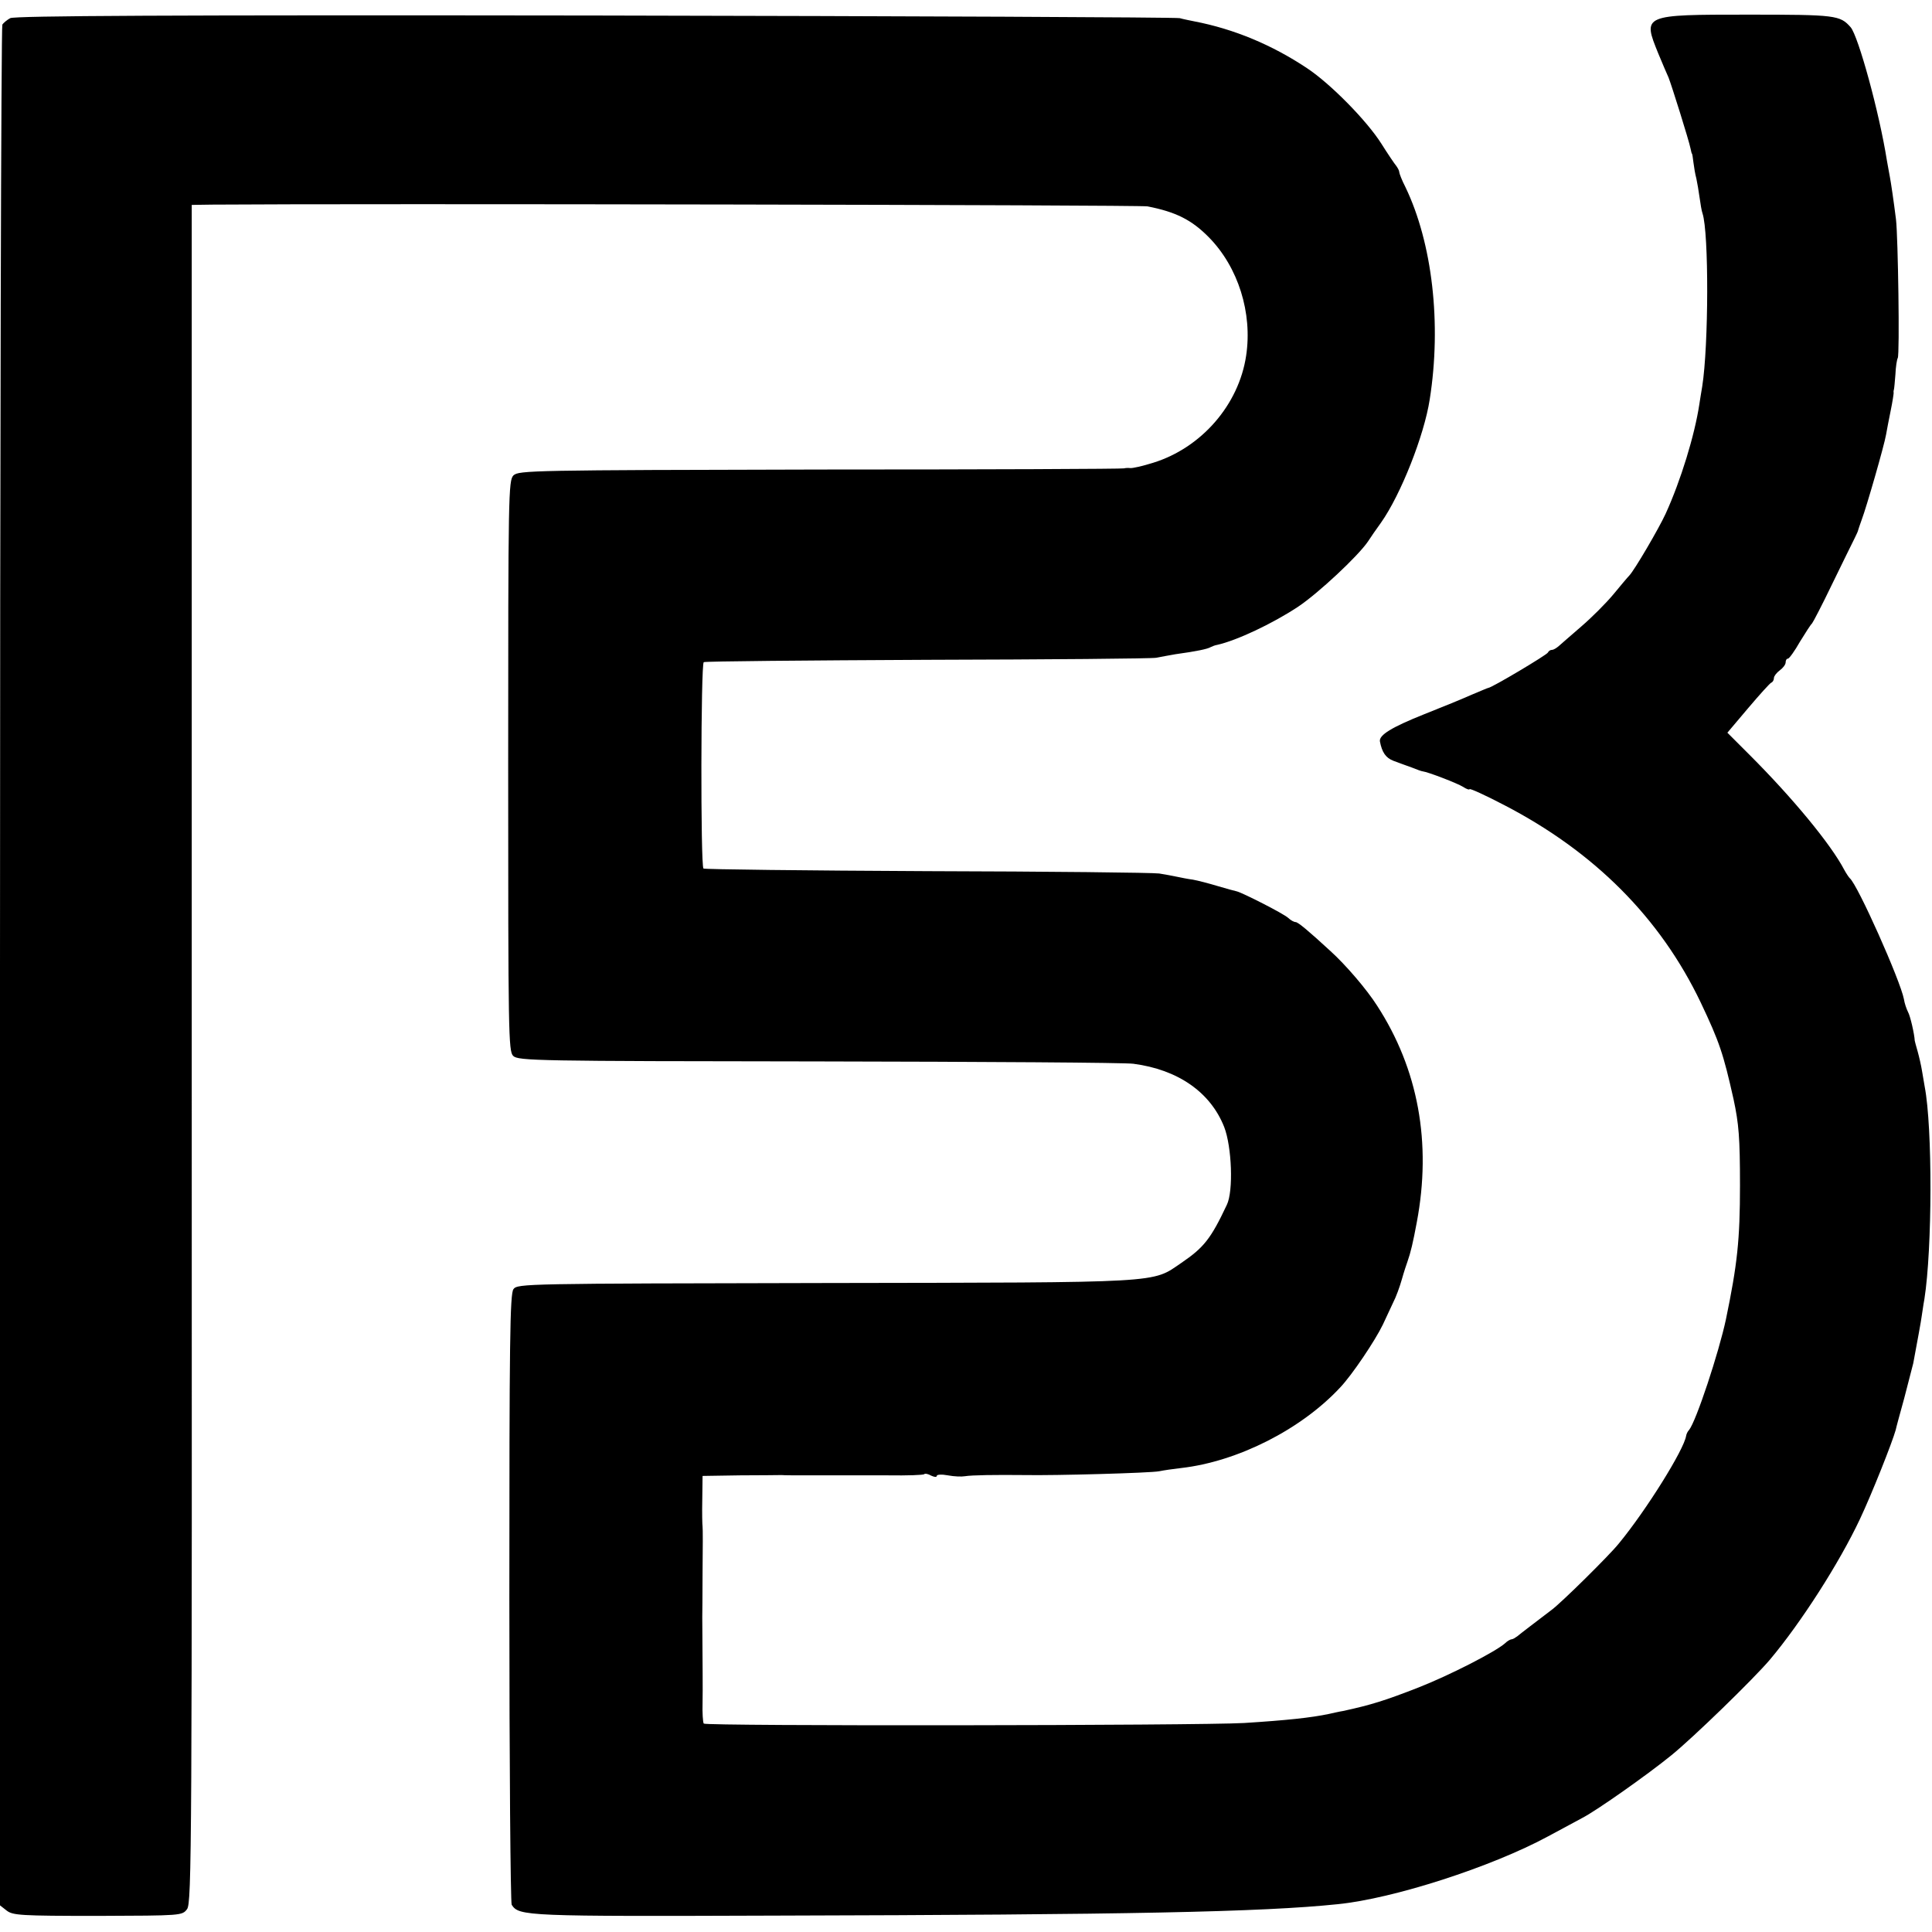 <?xml version="1.0" standalone="no"?>
<!DOCTYPE svg PUBLIC "-//W3C//DTD SVG 20010904//EN"
 "http://www.w3.org/TR/2001/REC-SVG-20010904/DTD/svg10.dtd">
<svg version="1.0" xmlns="http://www.w3.org/2000/svg"
 width="660pt" height="660pt" viewBox="0 0 660 660"
 preserveAspectRatio="xMidYMid meet">
<g transform="translate(0,660) scale(0.1,-0.1)"
fill="#000000" stroke="none">
<path d="M35 6538 c-11 -6 -23 -16 -27 -22 -4 -6 -8 -1454 -8 -3218 l0 -3207
23 -18 c21 -16 47 -18 311 -18 287 1 288 1 305 23 16 22 17 206 16 2923 l0
2899 70 1 c488 4 3169 -1 3195 -6 97 -19 151 -46 210 -106 100 -102 149 -258
127 -404 -25 -168 -153 -315 -318 -366 -35 -11 -70 -19 -78 -18 -9 1 -18 0
-21 -1 -3 -2 -469 -4 -1036 -4 -987 -2 -1032 -3 -1050 -20 -17 -18 -18 -61
-18 -992 0 -915 1 -975 17 -991 17 -17 80 -18 1045 -19 565 -1 1048 -4 1074
-8 152 -20 263 -97 310 -216 26 -67 32 -219 9 -266 -55 -117 -79 -146 -155
-198 -103 -70 -49 -67 -1217 -69 -1027 -2 -1051 -2 -1065 -21 -12 -17 -14
-177 -14 -1055 0 -570 4 -1041 8 -1048 25 -39 47 -40 907 -37 1196 3 1656 12
1915 39 190 19 525 127 719 232 47 25 100 54 117 63 50 26 223 148 304 214 74
60 278 258 336 326 106 126 237 330 308 481 41 87 110 261 122 304 1 6 14 54
29 108 14 54 28 108 31 120 13 70 27 145 29 162 2 11 5 36 9 57 27 172 28 586
1 726 -2 11 -6 35 -9 53 -3 19 -10 49 -15 67 -5 18 -10 35 -10 37 -1 22 -15
84 -23 98 -5 10 -12 30 -14 44 -12 63 -158 391 -185 413 -3 3 -12 16 -19 29
-45 86 -174 243 -323 392 l-76 76 71 84 c39 46 75 86 79 87 5 2 9 9 9 16 0 6
9 18 20 26 11 8 20 20 20 27 0 7 3 13 8 13 4 0 23 26 41 58 19 31 37 59 41 62
3 3 35 64 69 135 35 72 69 141 76 155 7 14 13 27 13 30 1 3 6 19 12 35 16 42
77 254 83 290 3 17 10 54 16 83 6 29 10 56 10 60 -1 4 0 9 1 12 1 3 3 26 5 51
1 25 5 51 8 56 7 11 1 414 -6 473 -8 64 -17 125 -21 146 -2 12 -7 37 -10 55
-26 165 -98 426 -124 456 -36 41 -51 43 -349 43 -363 0 -362 0 -308 -133 14
-34 30 -71 35 -82 10 -25 70 -216 75 -242 2 -10 4 -18 5 -18 1 0 3 -13 5 -30
2 -16 6 -41 10 -55 3 -14 8 -43 11 -65 3 -22 7 -46 10 -54 22 -66 21 -452 -1
-591 -3 -19 -8 -47 -10 -62 -16 -105 -63 -259 -115 -373 -24 -52 -106 -192
-124 -211 -6 -6 -31 -36 -55 -65 -25 -30 -74 -79 -109 -109 -35 -30 -70 -61
-77 -67 -8 -7 -18 -13 -23 -13 -6 0 -12 -4 -14 -9 -3 -8 -193 -121 -204 -121
-2 0 -27 -11 -56 -23 -29 -13 -102 -43 -163 -67 -110 -44 -155 -71 -151 -93 7
-37 20 -56 46 -66 17 -6 45 -17 63 -23 17 -7 34 -13 37 -13 18 -2 119 -41 138
-53 12 -8 22 -11 22 -8 0 4 53 -20 118 -54 309 -160 534 -386 672 -675 64
-135 77 -174 112 -330 18 -84 22 -131 22 -295 0 -185 -9 -269 -48 -457 -24
-113 -102 -349 -126 -378 -5 -5 -9 -14 -10 -20 -7 -47 -136 -254 -230 -368
-31 -39 -197 -203 -230 -227 -55 -42 -104 -79 -117 -90 -7 -5 -15 -10 -19 -10
-4 0 -15 -6 -23 -14 -33 -29 -189 -109 -296 -151 -113 -44 -160 -59 -257 -80
-13 -2 -34 -7 -48 -10 -61 -13 -147 -22 -290 -31 -155 -9 -1840 -11 -1846 -2
-3 5 -5 37 -4 71 1 51 0 123 -1 292 0 6 1 75 1 155 1 80 1 150 0 155 -1 6 -2
47 -1 92 l1 81 128 2 c70 0 134 1 142 1 8 -1 51 -1 95 -1 44 0 96 0 115 0 19
0 88 0 154 0 65 -1 121 1 123 4 3 3 14 1 24 -5 11 -5 19 -6 19 -1 0 5 17 6 38
2 21 -4 47 -5 58 -3 24 4 105 5 204 4 104 -2 429 7 460 13 14 3 48 8 75 11
193 22 410 132 543 275 41 43 120 161 146 215 10 22 26 56 35 75 10 19 23 55
30 80 7 25 16 52 19 60 11 31 19 65 32 135 51 271 5 523 -136 740 -35 55 -107
139 -159 186 -76 70 -111 99 -119 99 -5 0 -17 6 -25 14 -16 15 -156 86 -176
91 -5 1 -35 9 -65 18 -30 9 -68 19 -85 22 -16 2 -41 7 -55 10 -14 3 -41 8 -60
11 -19 3 -376 7 -792 8 -417 2 -761 6 -765 9 -10 11 -9 698 1 705 5 3 350 6
765 8 416 1 767 4 781 7 14 3 43 8 65 12 73 10 110 18 120 24 6 3 16 7 23 8
67 15 188 72 276 130 69 46 205 173 239 223 9 14 29 43 45 65 67 95 147 297
166 420 41 259 9 535 -83 726 -12 23 -21 47 -21 51 0 5 -5 14 -10 21 -6 7 -29
41 -51 76 -50 79 -174 205 -254 258 -120 80 -250 134 -385 160 -14 3 -36 7
-50 11 -14 3 -914 7 -2000 9 -1459 2 -1980 -1 -1995 -9z"/>
</g>
</svg>
